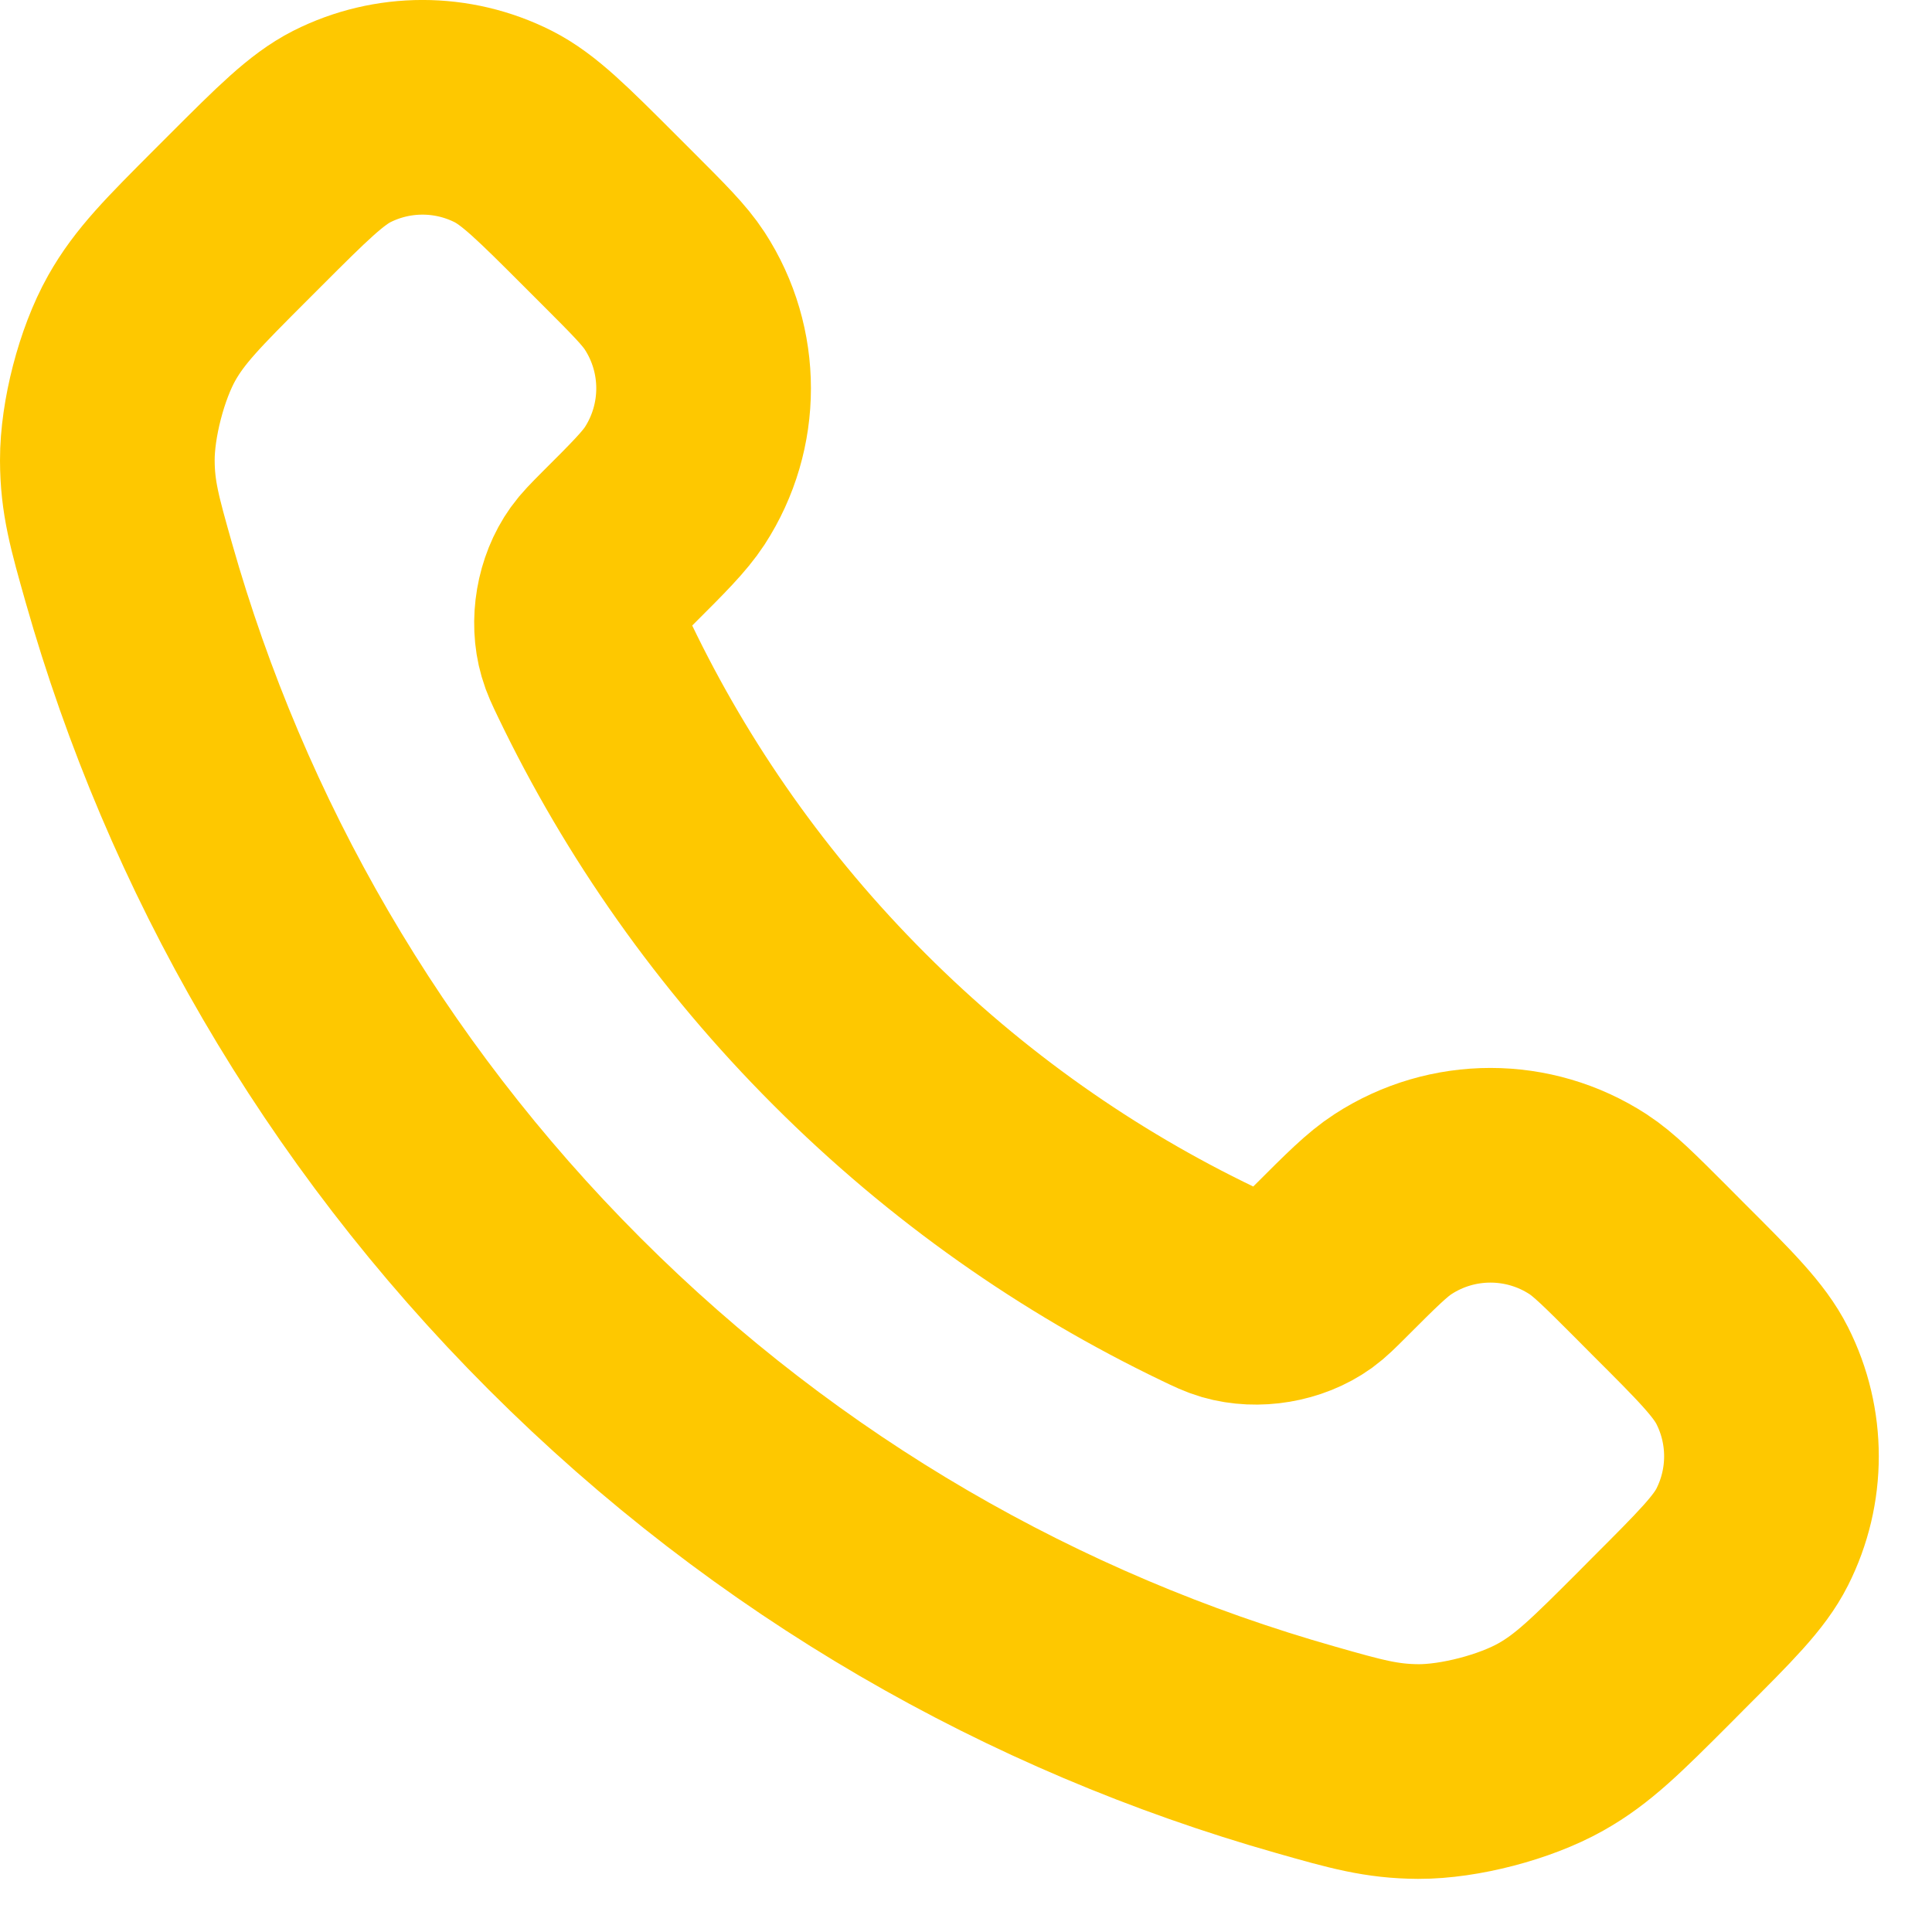 <svg width="18" height="18" viewBox="0 0 18 18" fill="none" xmlns="http://www.w3.org/2000/svg">
<path d="M5.542 6.249C6.122 7.457 6.913 8.589 7.914 9.59C8.915 10.592 10.048 11.382 11.256 11.962C11.36 12.012 11.412 12.037 11.477 12.056C11.711 12.124 11.998 12.076 12.196 11.934C12.251 11.894 12.299 11.846 12.394 11.751C12.685 11.46 12.831 11.314 12.978 11.219C13.53 10.86 14.242 10.86 14.795 11.219C14.941 11.314 15.087 11.46 15.378 11.751L15.54 11.914C15.983 12.356 16.205 12.578 16.325 12.816C16.564 13.289 16.564 13.847 16.325 14.32C16.205 14.558 15.983 14.779 15.54 15.222L15.409 15.354C14.968 15.795 14.747 16.016 14.447 16.184C14.114 16.371 13.597 16.506 13.215 16.505C12.871 16.503 12.636 16.437 12.166 16.303C9.638 15.586 7.252 14.232 5.262 12.242C3.272 10.252 1.919 7.867 1.201 5.339C1.068 4.869 1.001 4.633 1 4.289C0.999 3.907 1.133 3.39 1.32 3.057C1.489 2.757 1.71 2.537 2.151 2.095L2.282 1.964C2.725 1.521 2.947 1.3 3.184 1.179C3.657 0.94 4.216 0.94 4.689 1.179C4.927 1.3 5.148 1.521 5.591 1.964L5.753 2.126C6.045 2.418 6.19 2.563 6.286 2.71C6.645 3.262 6.645 3.974 6.286 4.527C6.19 4.673 6.045 4.819 5.753 5.11C5.658 5.206 5.611 5.253 5.571 5.309C5.429 5.507 5.38 5.794 5.448 6.027C5.467 6.093 5.492 6.145 5.542 6.249Z" stroke="#FEC800" stroke-width="2" stroke-linecap="round" stroke-linejoin="round"/>
</svg>
